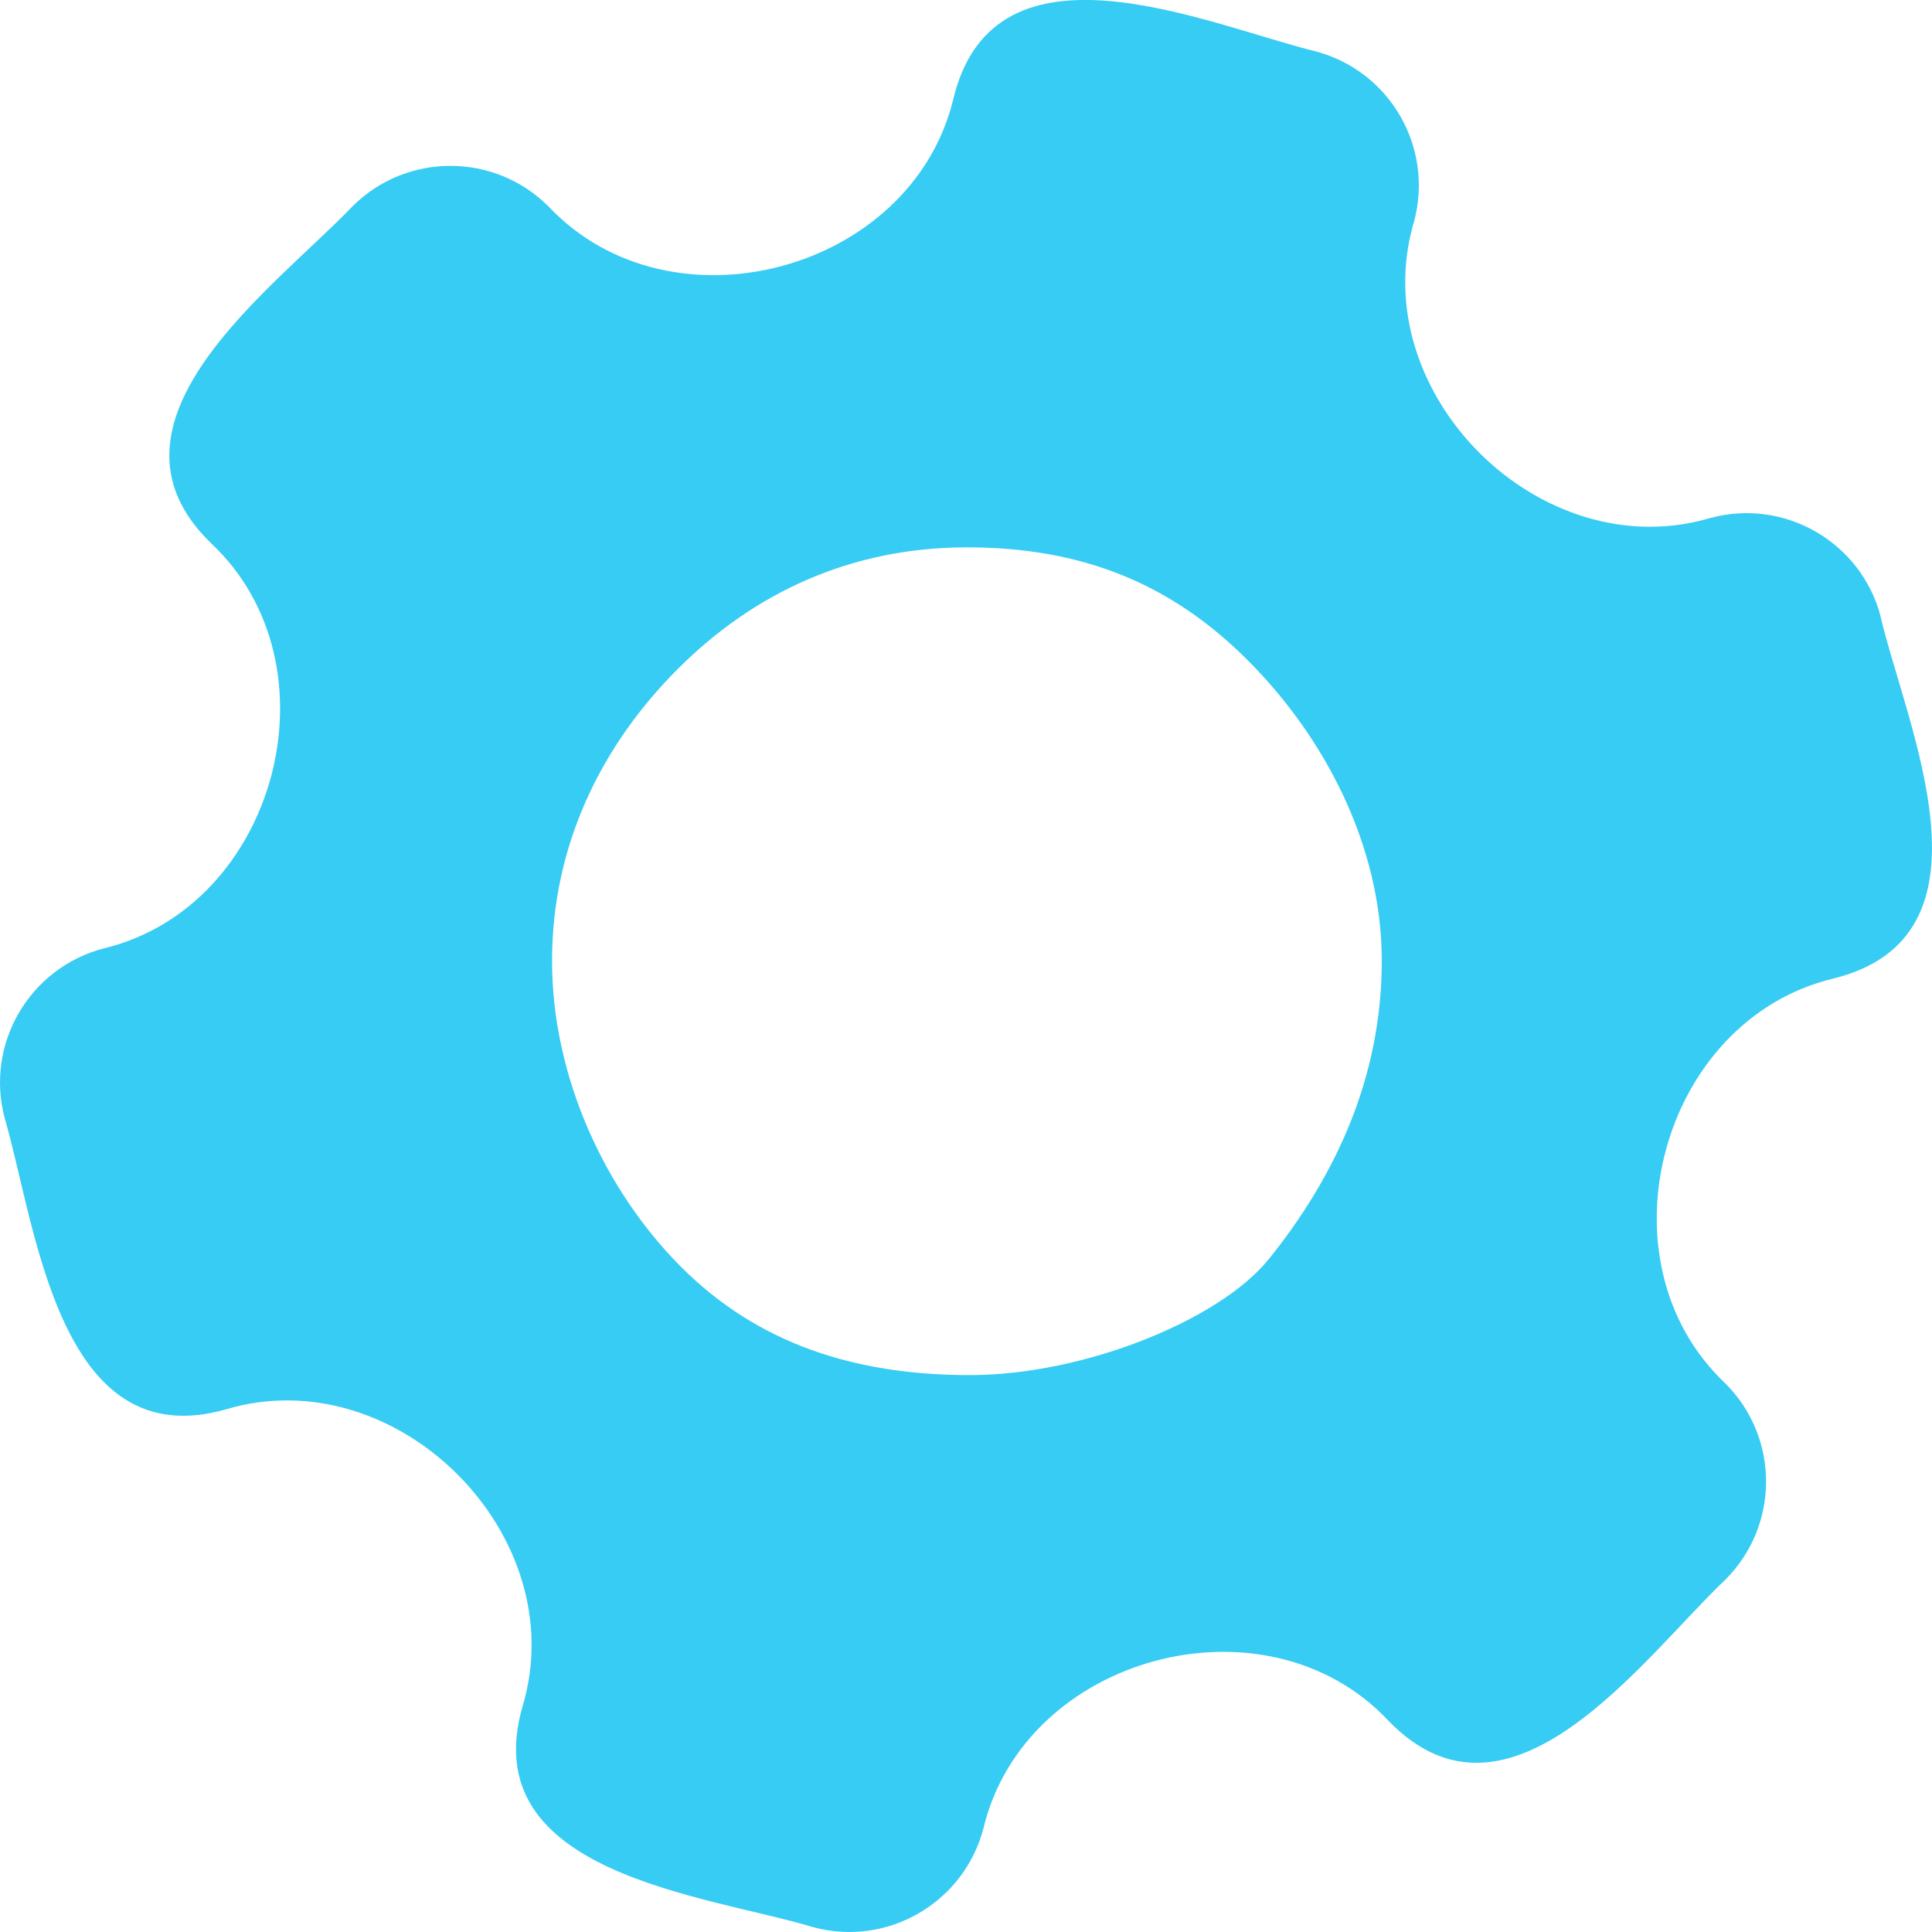 <?xml version="1.0" encoding="UTF-8"?> <svg xmlns="http://www.w3.org/2000/svg" width="288" height="288" viewBox="0 0 144 144" fill="none"><path d="M140.164 45.909C138.685 40.394 133.013 37.123 127.498 38.602C114.783 42.383 101.607 29.227 105.398 16.502C106.877 10.987 103.606 5.315 98.091 3.836C89.98 1.847 74.149 -5.362 71.064 7.343C67.978 20.234 50.042 25.064 40.922 15.425C36.895 11.359 30.313 11.34 26.267 15.385C20.497 21.42 6.371 31.47 15.756 40.512C25.434 49.622 20.634 67.598 7.713 70.693C2.179 72.153 -1.132 77.834 0.357 83.369C2.698 91.392 4.344 108.633 16.863 105.038C29.588 101.256 42.744 114.412 38.962 127.137C35.289 139.715 52.696 141.243 60.621 143.643C66.156 145.132 71.838 141.821 73.297 136.287C76.383 123.366 94.368 118.556 103.478 128.244C112.549 137.658 122.531 123.483 128.605 117.733C132.641 113.697 132.641 107.154 128.605 103.118C118.926 94.007 123.726 76.032 136.647 72.936C149.411 69.772 142.084 54.128 140.154 45.909H140.164ZM94.535 93.88C90.959 98.318 80.918 102.491 72.269 102.491C63.619 102.491 56.428 100.1 50.767 94.429C45.095 88.757 41.147 80.264 41.147 71.614C41.147 62.964 44.85 55.529 50.522 49.857C56.193 44.185 63.423 40.796 72.073 40.796C80.722 40.796 87.335 43.539 92.997 49.211C98.668 54.883 102.989 62.964 102.989 71.614C102.989 80.264 99.57 87.64 94.544 93.88H94.535Z" fill="#37CCF4"></path></svg> 